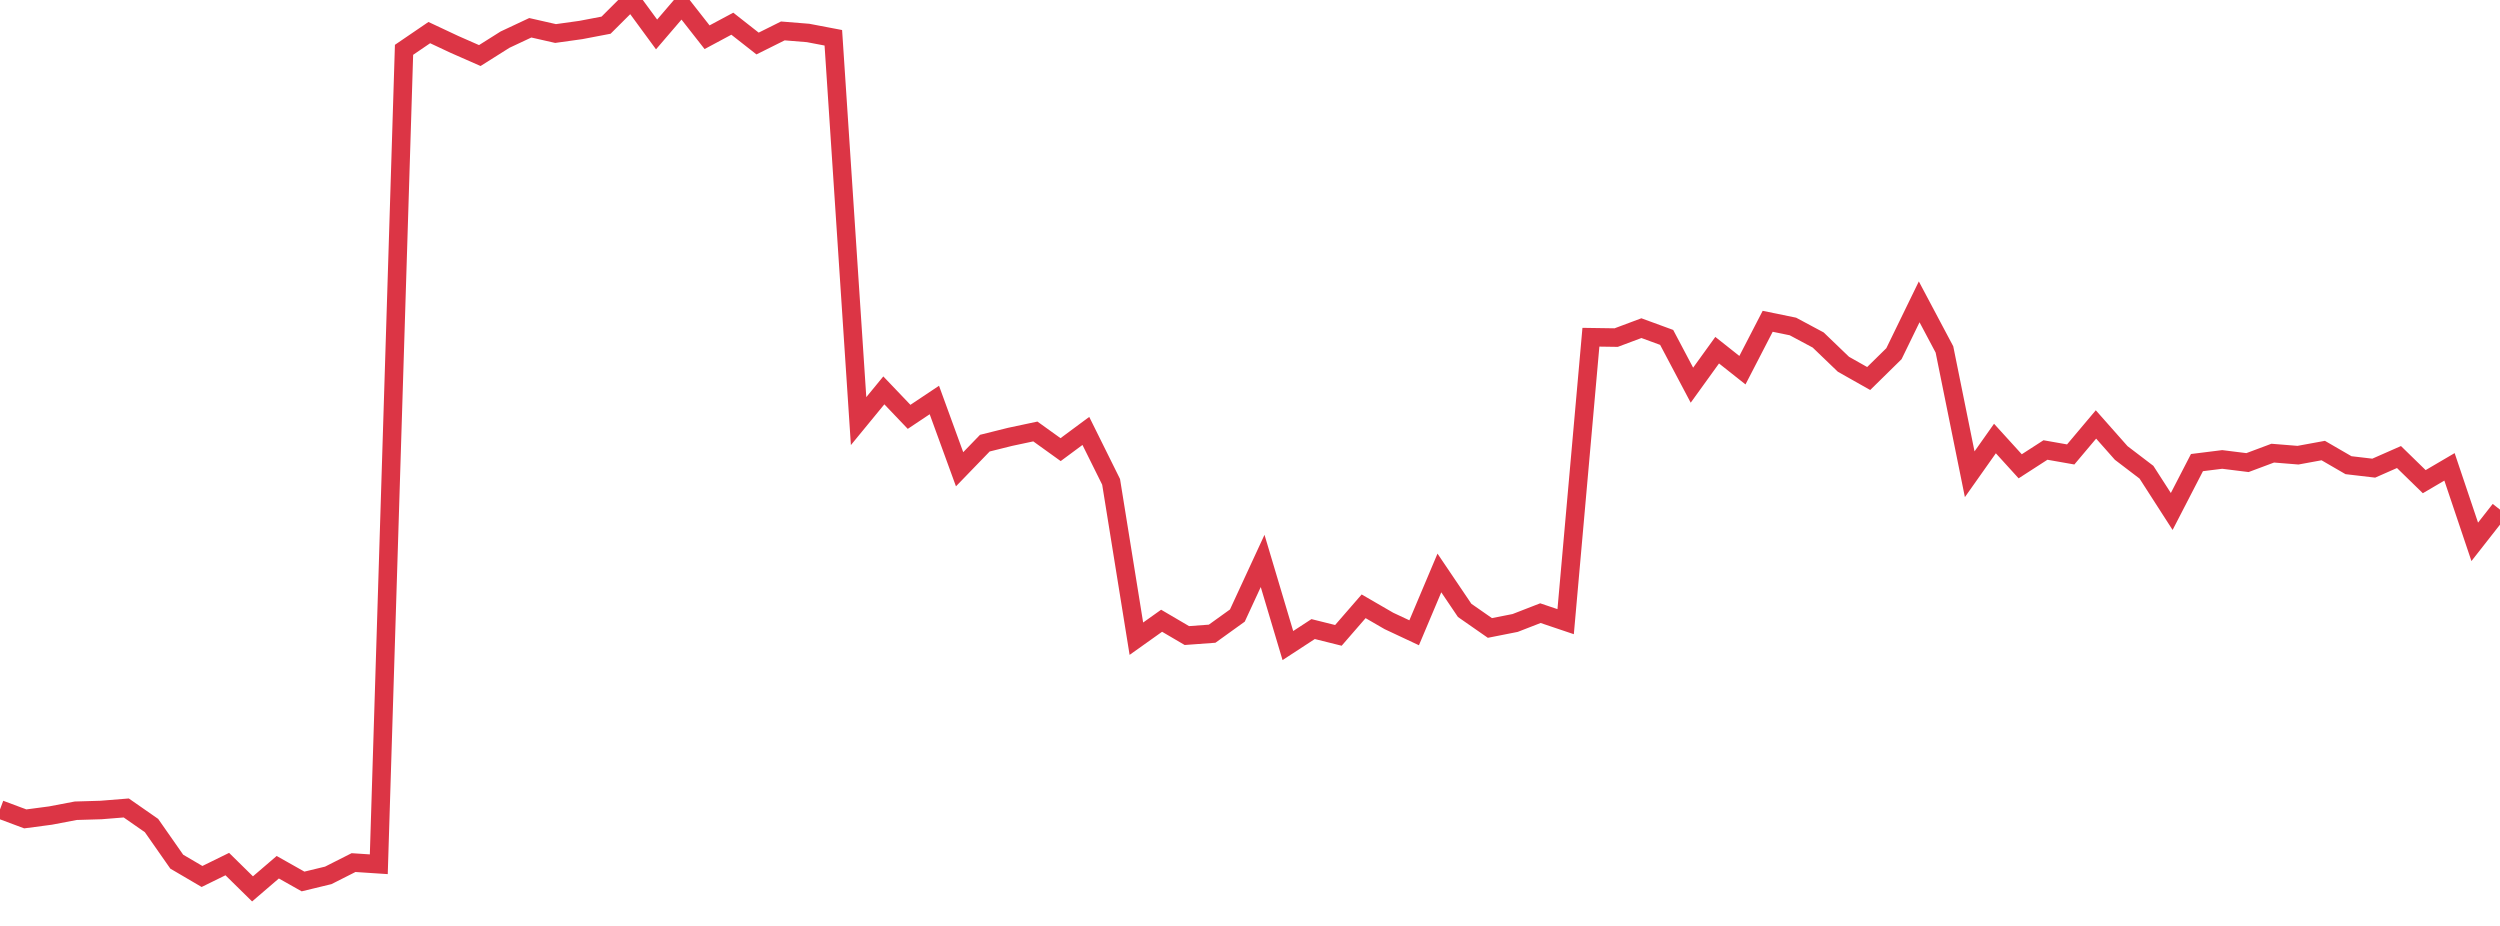 <?xml version="1.0" standalone="no"?>
<!DOCTYPE svg PUBLIC "-//W3C//DTD SVG 1.1//EN" "http://www.w3.org/Graphics/SVG/1.1/DTD/svg11.dtd">
<svg width="135" height="50" viewBox="0 0 135 50" preserveAspectRatio="none" class="sparkline" xmlns="http://www.w3.org/2000/svg"
xmlns:xlink="http://www.w3.org/1999/xlink"><path  class="sparkline--line" d="M 0 43.71 L 0 43.71 L 1.364 44.22 L 2.727 44.04 L 4.091 43.78 L 5.455 43.74 L 6.818 43.63 L 8.182 44.58 L 9.545 46.53 L 10.909 47.33 L 12.273 46.66 L 13.636 48 L 15 46.83 L 16.364 47.6 L 17.727 47.27 L 19.091 46.58 L 20.455 46.67 L 21.818 2.69 L 23.182 1.76 L 24.545 2.4 L 25.909 3 L 27.273 2.14 L 28.636 1.5 L 30 1.81 L 31.364 1.62 L 32.727 1.36 L 34.091 0 L 35.455 1.86 L 36.818 0.27 L 38.182 2.01 L 39.545 1.28 L 40.909 2.35 L 42.273 1.67 L 43.636 1.78 L 45 2.04 L 46.364 22.74 L 47.727 21.08 L 49.091 22.51 L 50.455 21.6 L 51.818 25.34 L 53.182 23.93 L 54.545 23.59 L 55.909 23.3 L 57.273 24.28 L 58.636 23.27 L 60 26.02 L 61.364 34.49 L 62.727 33.52 L 64.091 34.32 L 65.455 34.22 L 66.818 33.24 L 68.182 30.29 L 69.545 34.86 L 70.909 33.97 L 72.273 34.31 L 73.636 32.74 L 75 33.53 L 76.364 34.17 L 77.727 30.94 L 79.091 32.96 L 80.455 33.91 L 81.818 33.64 L 83.182 33.11 L 84.545 33.57 L 85.909 18.21 L 87.273 18.23 L 88.636 17.72 L 90 18.22 L 91.364 20.8 L 92.727 18.91 L 94.091 19.99 L 95.455 17.35 L 96.818 17.63 L 98.182 18.36 L 99.545 19.67 L 100.909 20.44 L 102.273 19.1 L 103.636 16.3 L 105 18.87 L 106.364 25.61 L 107.727 23.68 L 109.091 25.18 L 110.455 24.3 L 111.818 24.54 L 113.182 22.92 L 114.545 24.46 L 115.909 25.5 L 117.273 27.62 L 118.636 24.98 L 120 24.81 L 121.364 24.98 L 122.727 24.47 L 124.091 24.58 L 125.455 24.33 L 126.818 25.12 L 128.182 25.28 L 129.545 24.68 L 130.909 26.01 L 132.273 25.21 L 133.636 29.26 L 135 27.52" fill="none" stroke-width="1" stroke="#dc3545"></path></svg>